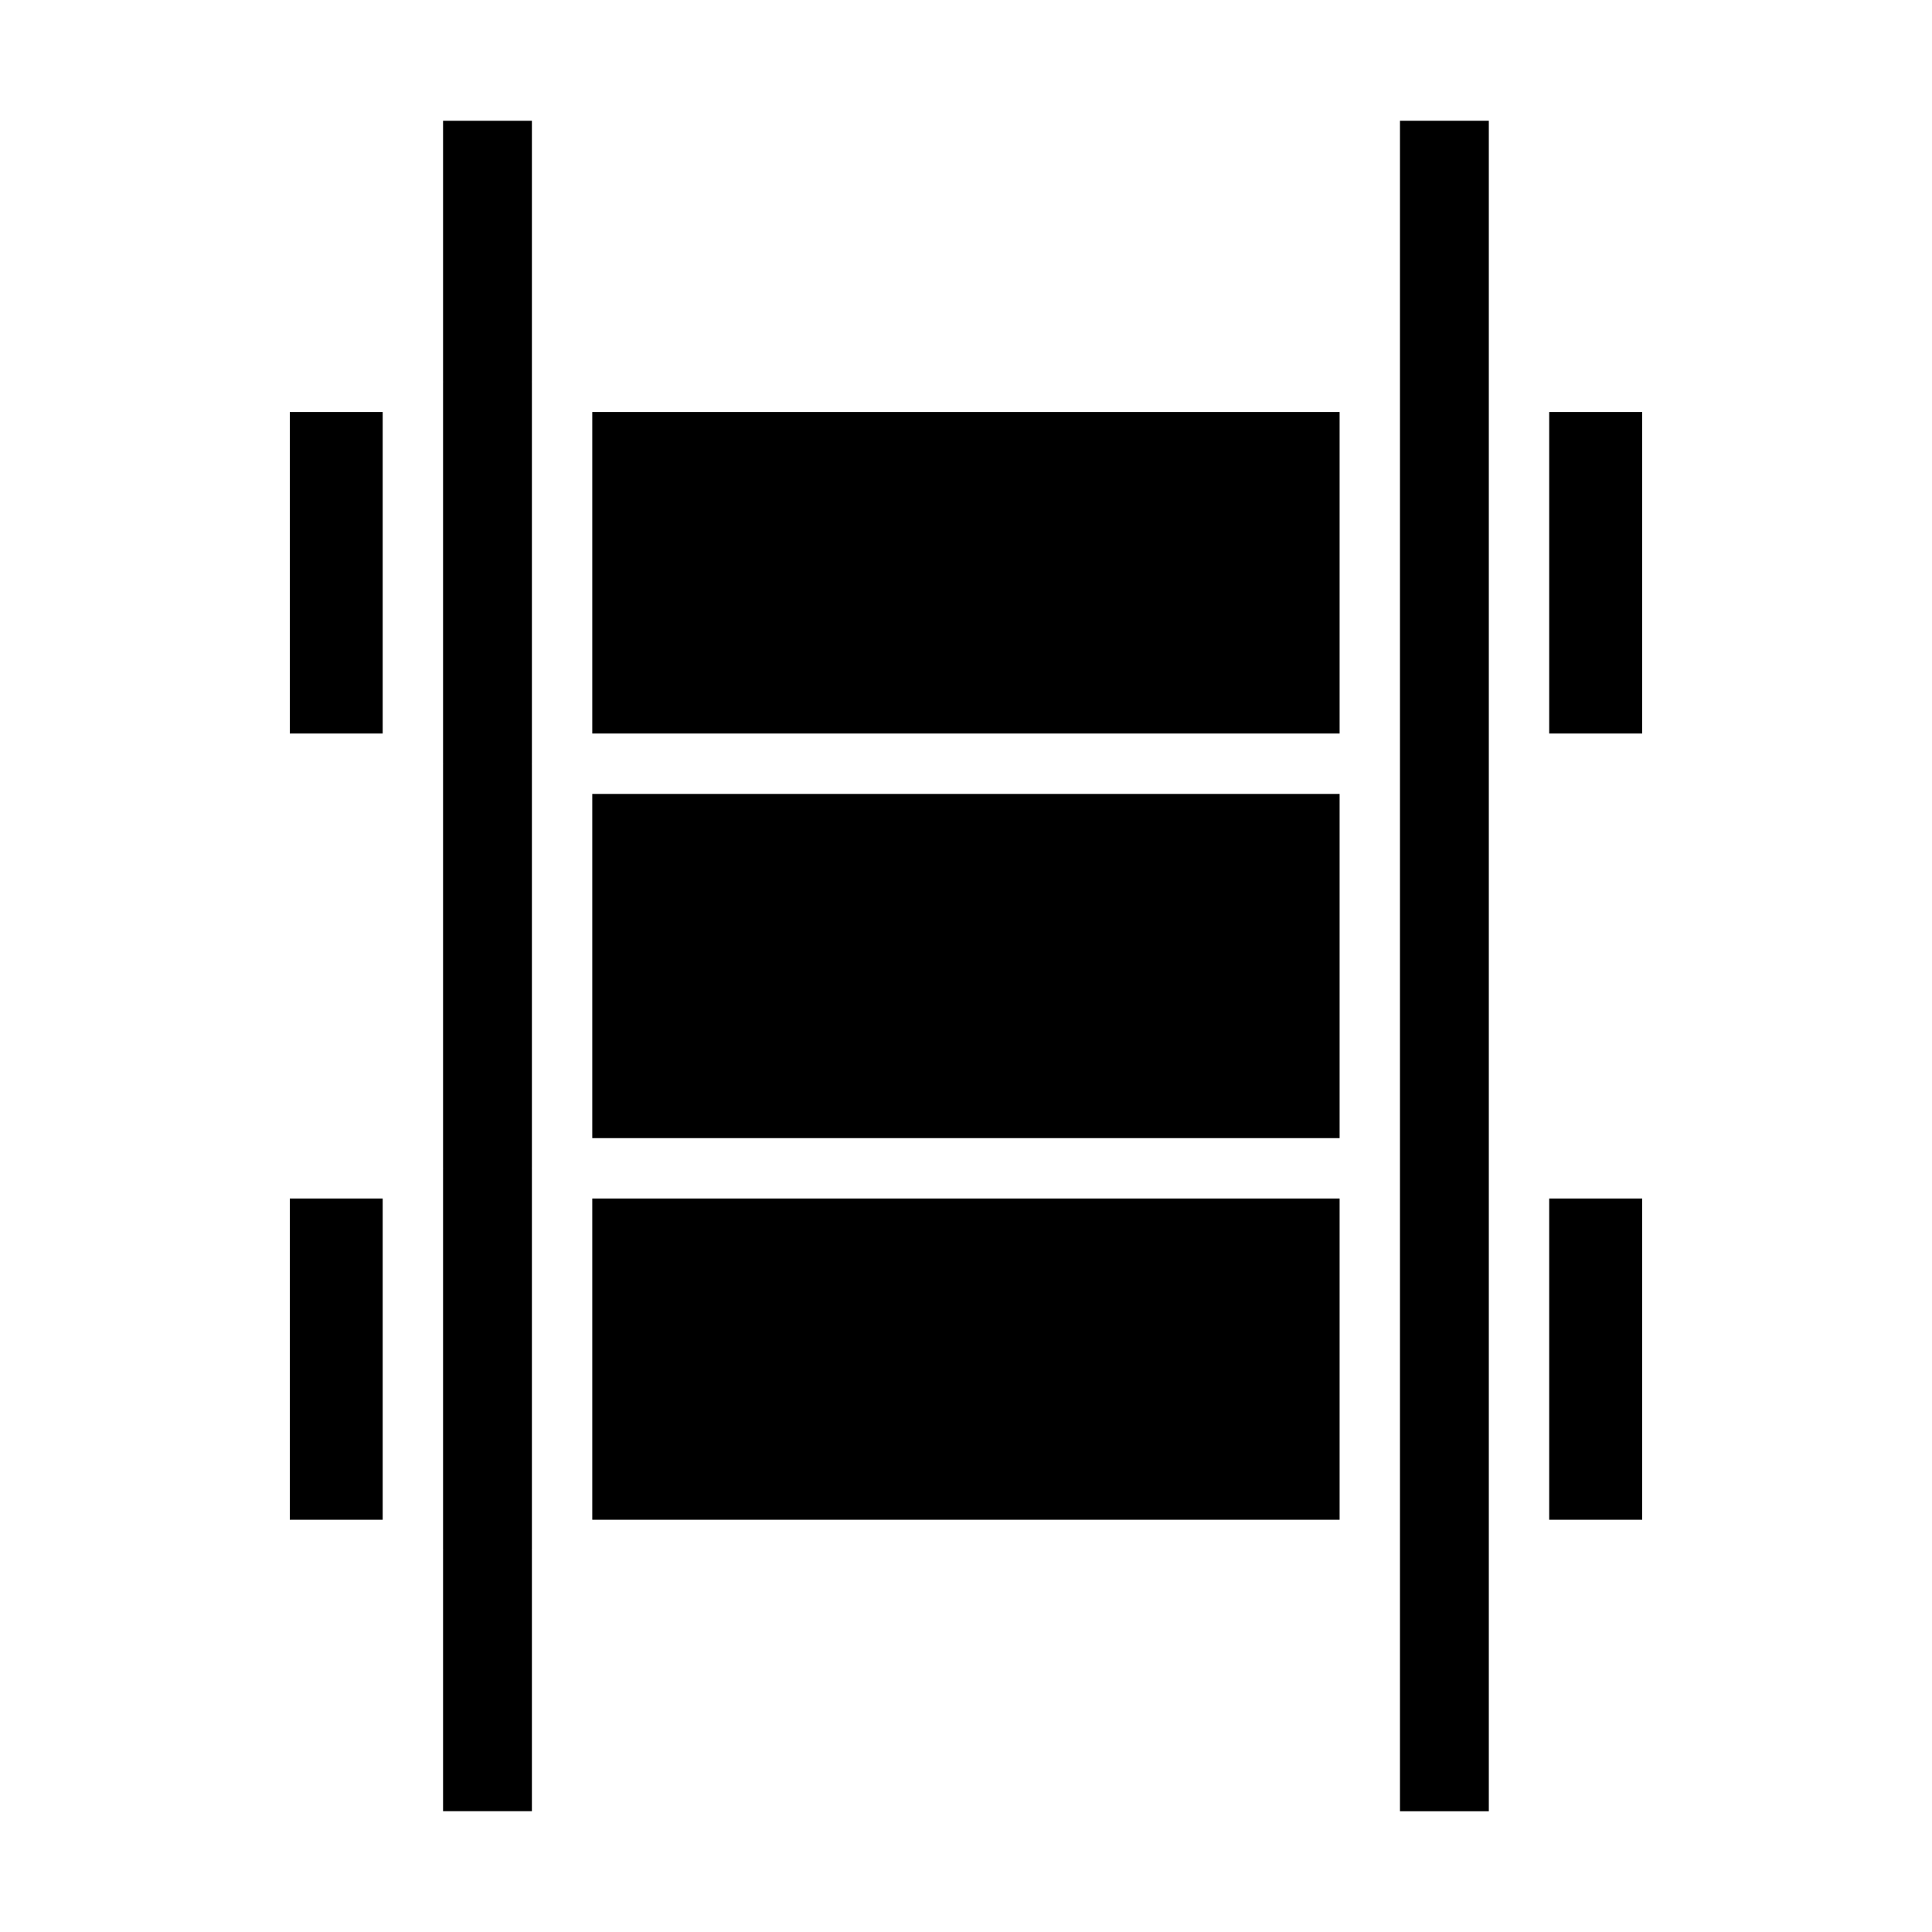 <svg id="Layer_1" viewBox="0 0 64 64" xmlns="http://www.w3.org/2000/svg" data-name="Layer 1"><path d="m46.376 4h2.943v56h-2.943z"/><path d="m14.677 12.636s.002.008.002.012-.002.008-.002.012v12.627s.002.008.002.012-.002.008-.002.012v13.378s.002.008.002.012-.002.008-.002.012v12.617s.002.008.002.012-.002.008-.002.012v8.644h2.943v-8.644s-.002-.008-.002-.012.002-.008.002-.012v-12.617s-.002-.008-.002-.012.002-.008.002-.012v-13.378s-.002-.008-.002-.012.002-.008.002-.012v-12.627s-.002-.008-.002-.012.002-.008.002-.012v-8.636h-2.943z"/><path d="m19.62 39.702h24.756v10.642h-24.756z"/><path d="m19.62 13.648h24.756v10.651h-24.756z"/><path d="m51.319 13.648h3.08v10.651h-3.08z"/><path d="m51.319 39.702h3.08v10.642h-3.08z"/><path d="m9.601 13.648h3.076v10.651h-3.076z"/><path d="m9.601 39.702h3.076v10.642h-3.076z"/><path d="m19.62 26.3h24.756v11.402h-24.756z"/></svg>